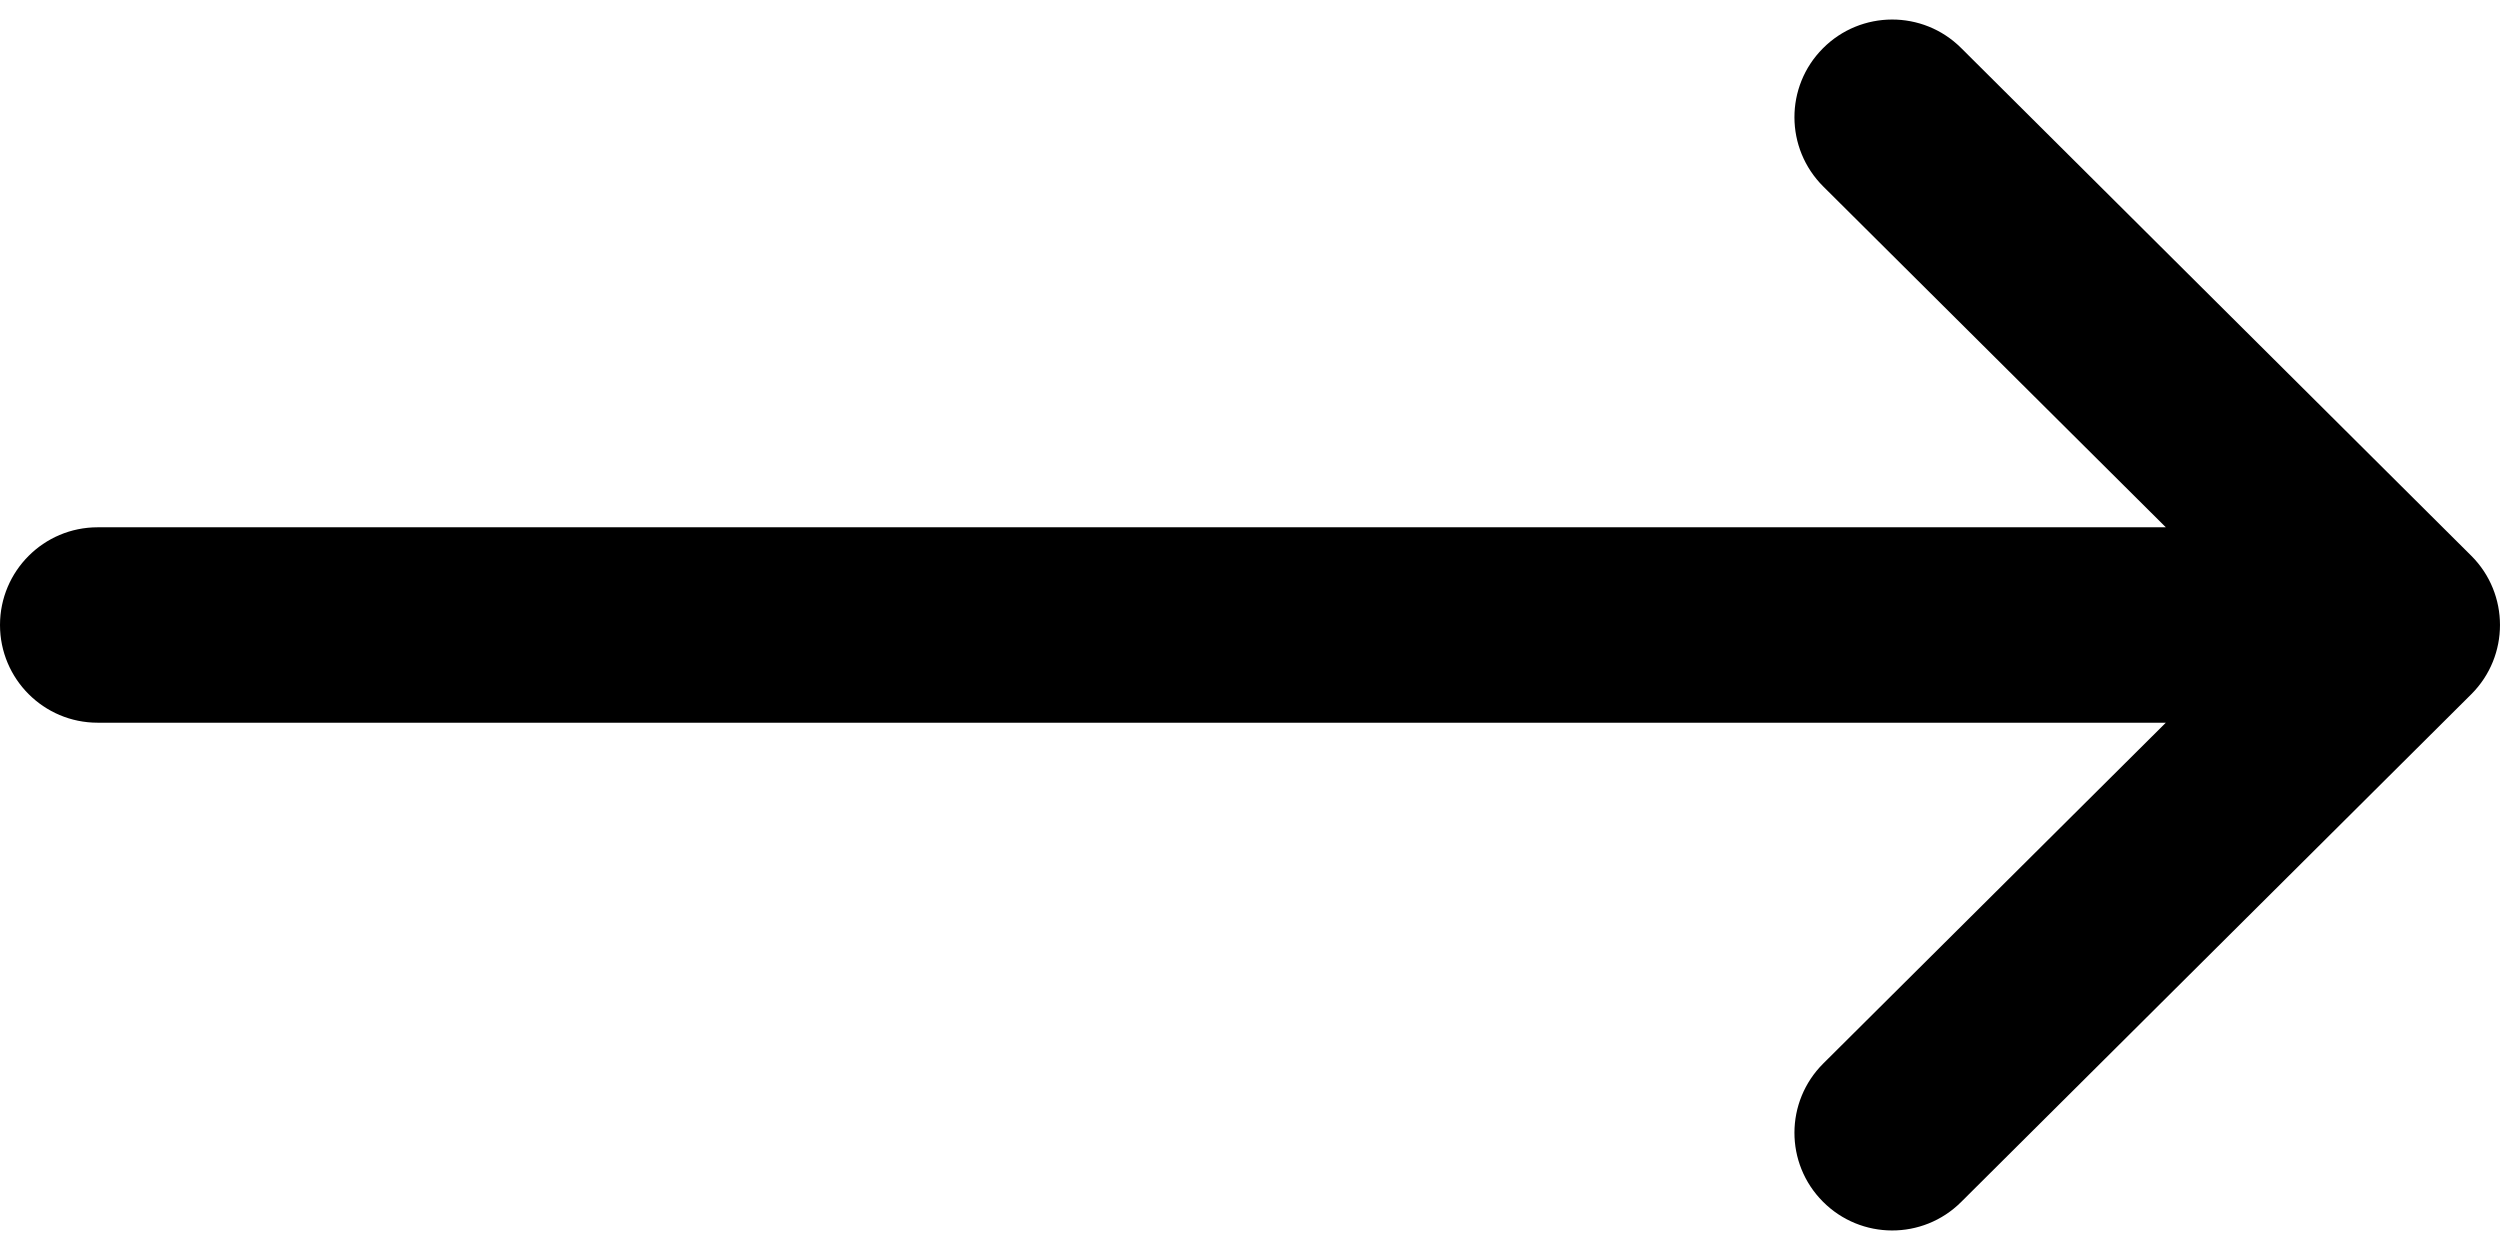 <svg width="24" height="12" viewBox="0 0 24 12" fill="#000" xmlns="http://www.w3.org/2000/svg">
<path d="M0.937 5.062H20.792L17.503 1.79C17.136 1.424 17.134 0.831 17.5 0.464C17.865 0.097 18.459 0.095 18.826 0.46L23.724 5.335C23.724 5.336 23.725 5.336 23.725 5.336C24.091 5.702 24.092 6.297 23.725 6.664C23.725 6.664 23.724 6.664 23.724 6.665L18.826 11.54C18.459 11.905 17.865 11.903 17.5 11.536C17.134 11.169 17.136 10.576 17.503 10.21L20.792 6.938H0.937C0.42 6.938 -5.72205e-06 6.518 -5.72205e-06 6C-5.72205e-06 5.482 0.42 5.062 0.937 5.062Z" fill="#000"/>
</svg>
